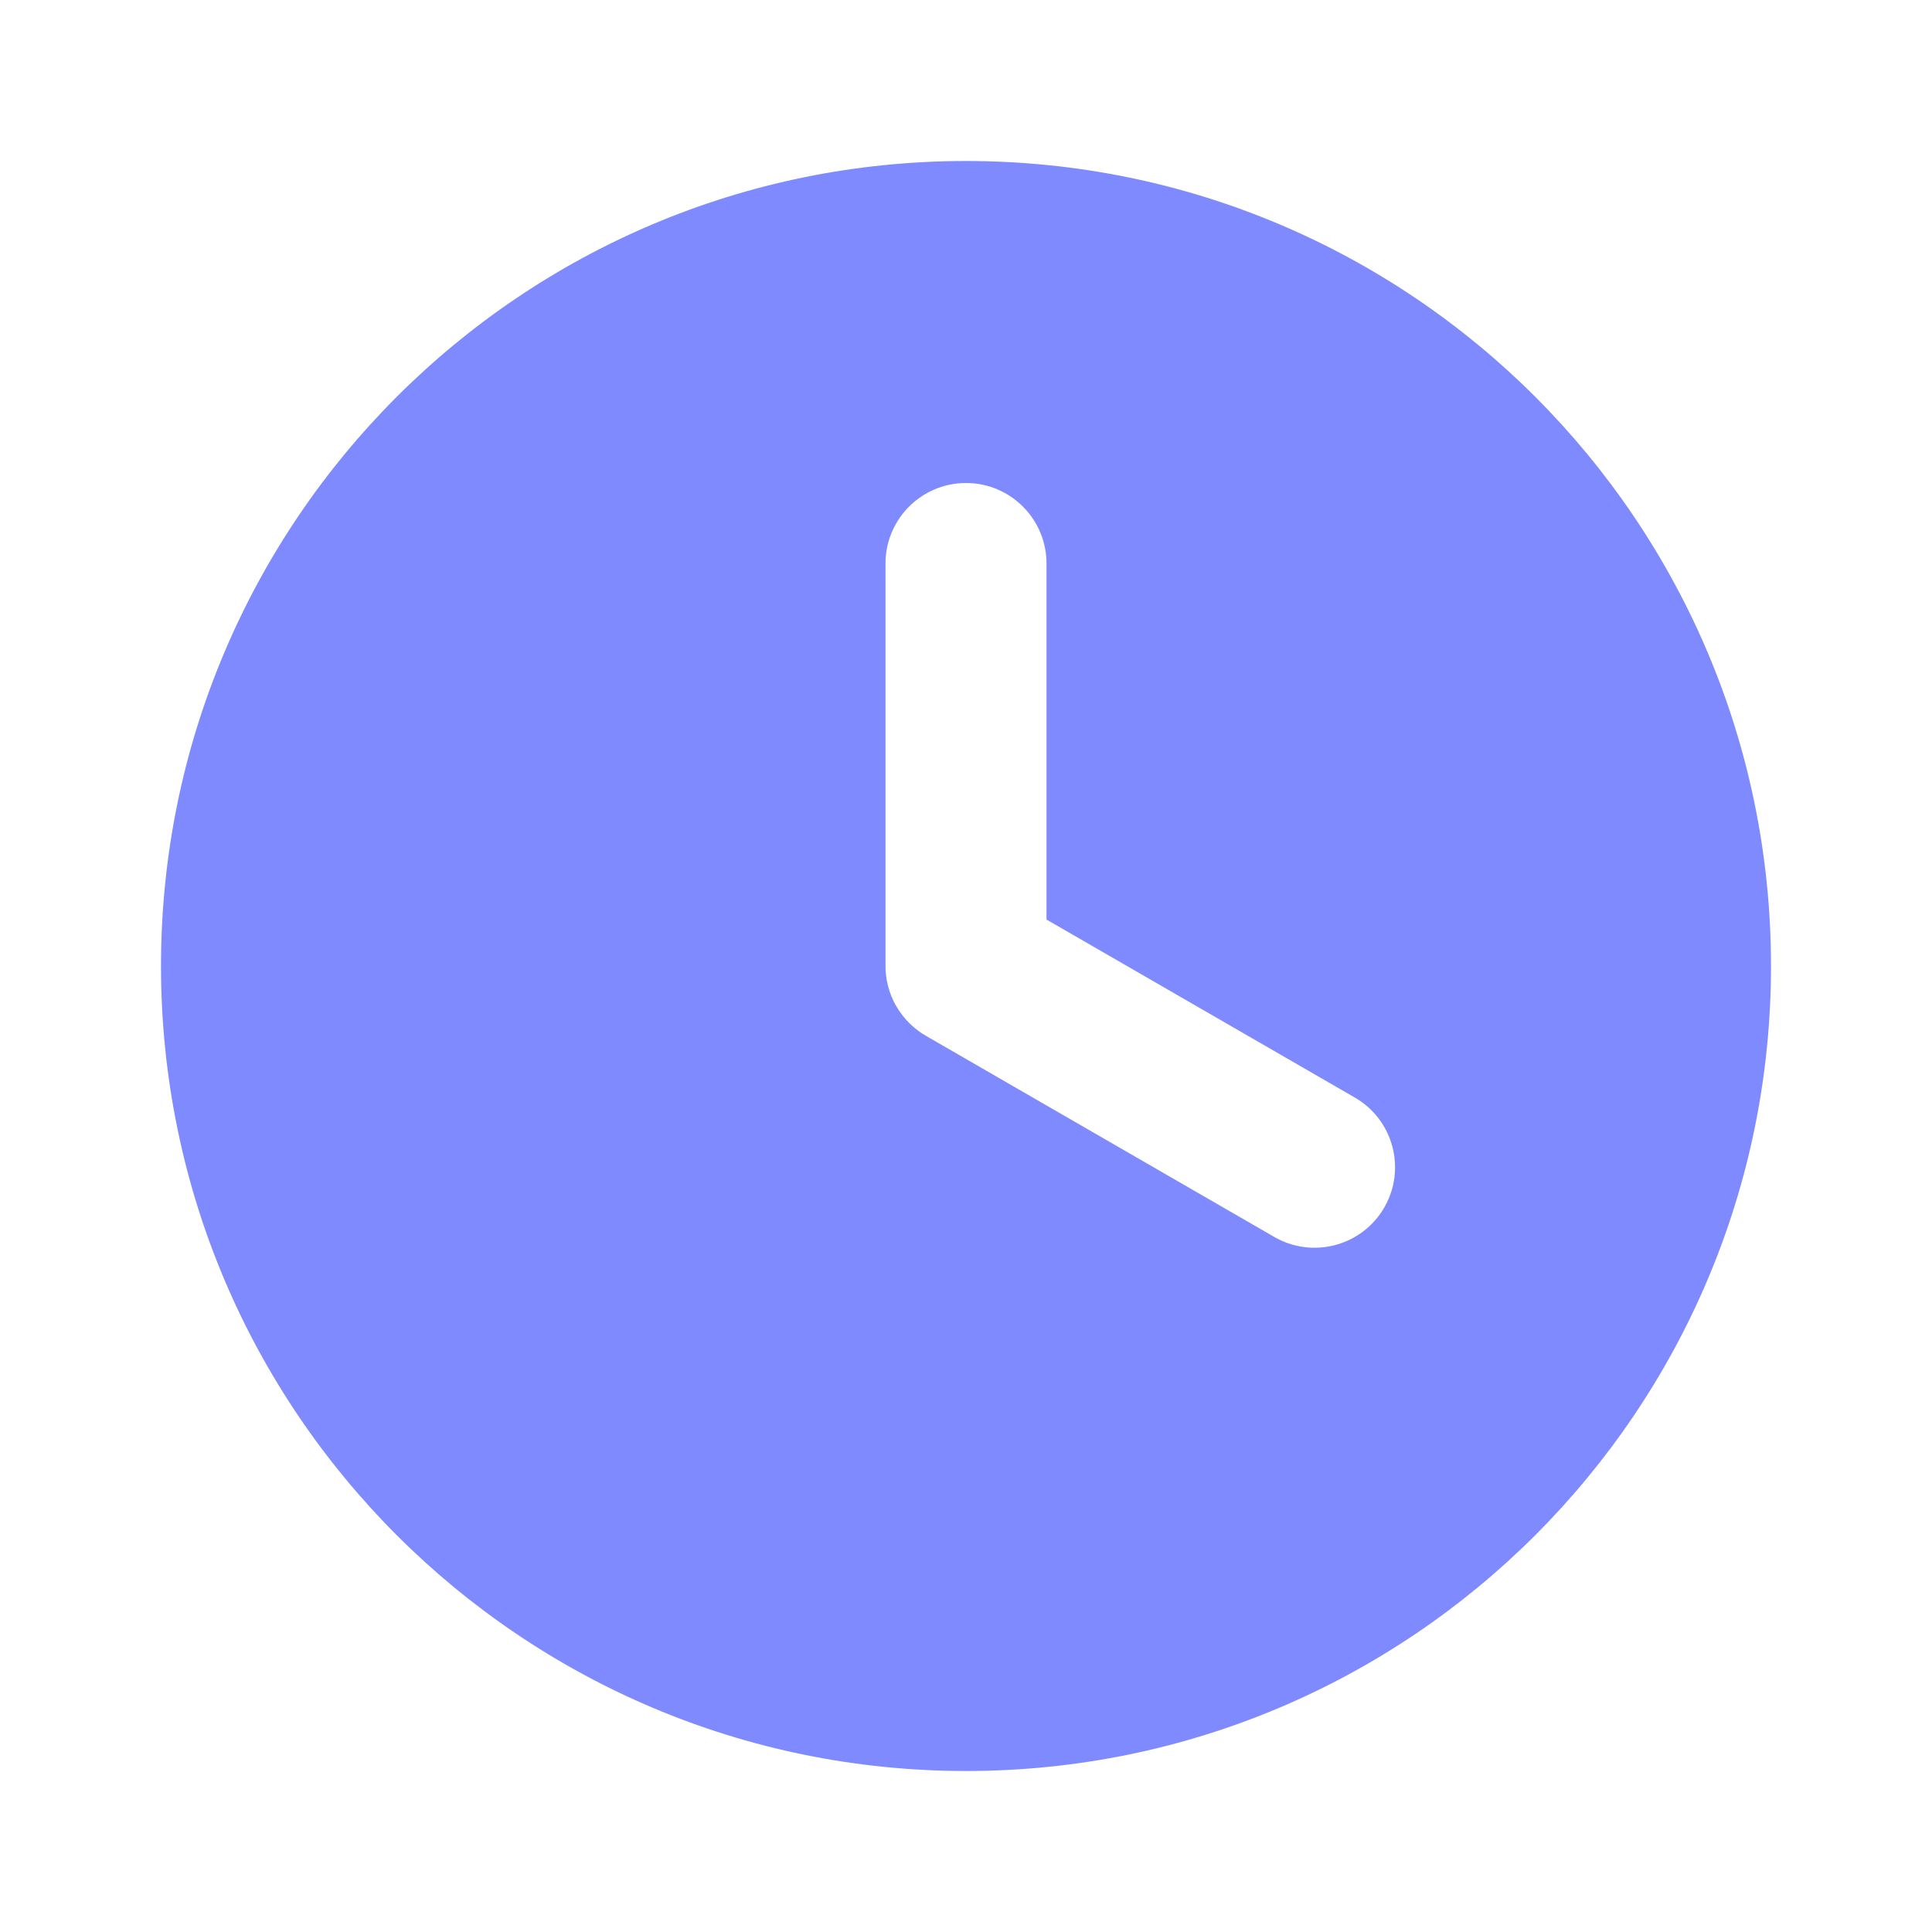<?xml version="1.0" encoding="UTF-8"?> <svg xmlns="http://www.w3.org/2000/svg" width="24" height="24" viewBox="0 0 24 24" fill="none"><g clip-path="url(#clip0_81_6022)"><path fill-rule="evenodd" clip-rule="evenodd" d="M13 11.423V7C13 6.448 12.552 6 12 6C11.448 6 11 6.448 11 7V11.989C10.998 12.165 11.043 12.34 11.13 12.493C11.227 12.659 11.356 12.785 11.51 12.872L15.83 15.366C16.308 15.642 16.92 15.478 17.196 15C17.472 14.522 17.308 13.91 16.83 13.634L13 11.423ZM12 2C17.523 2 22 6.477 22 12C22 17.523 17.523 22 12 22C6.477 22 2 17.523 2 12C2 6.477 6.477 2 12 2Z" fill="#808AFF"></path></g><defs><clipPath id="clip0_81_6022"><rect width="24" height="24" fill="white"></rect></clipPath></defs></svg> 